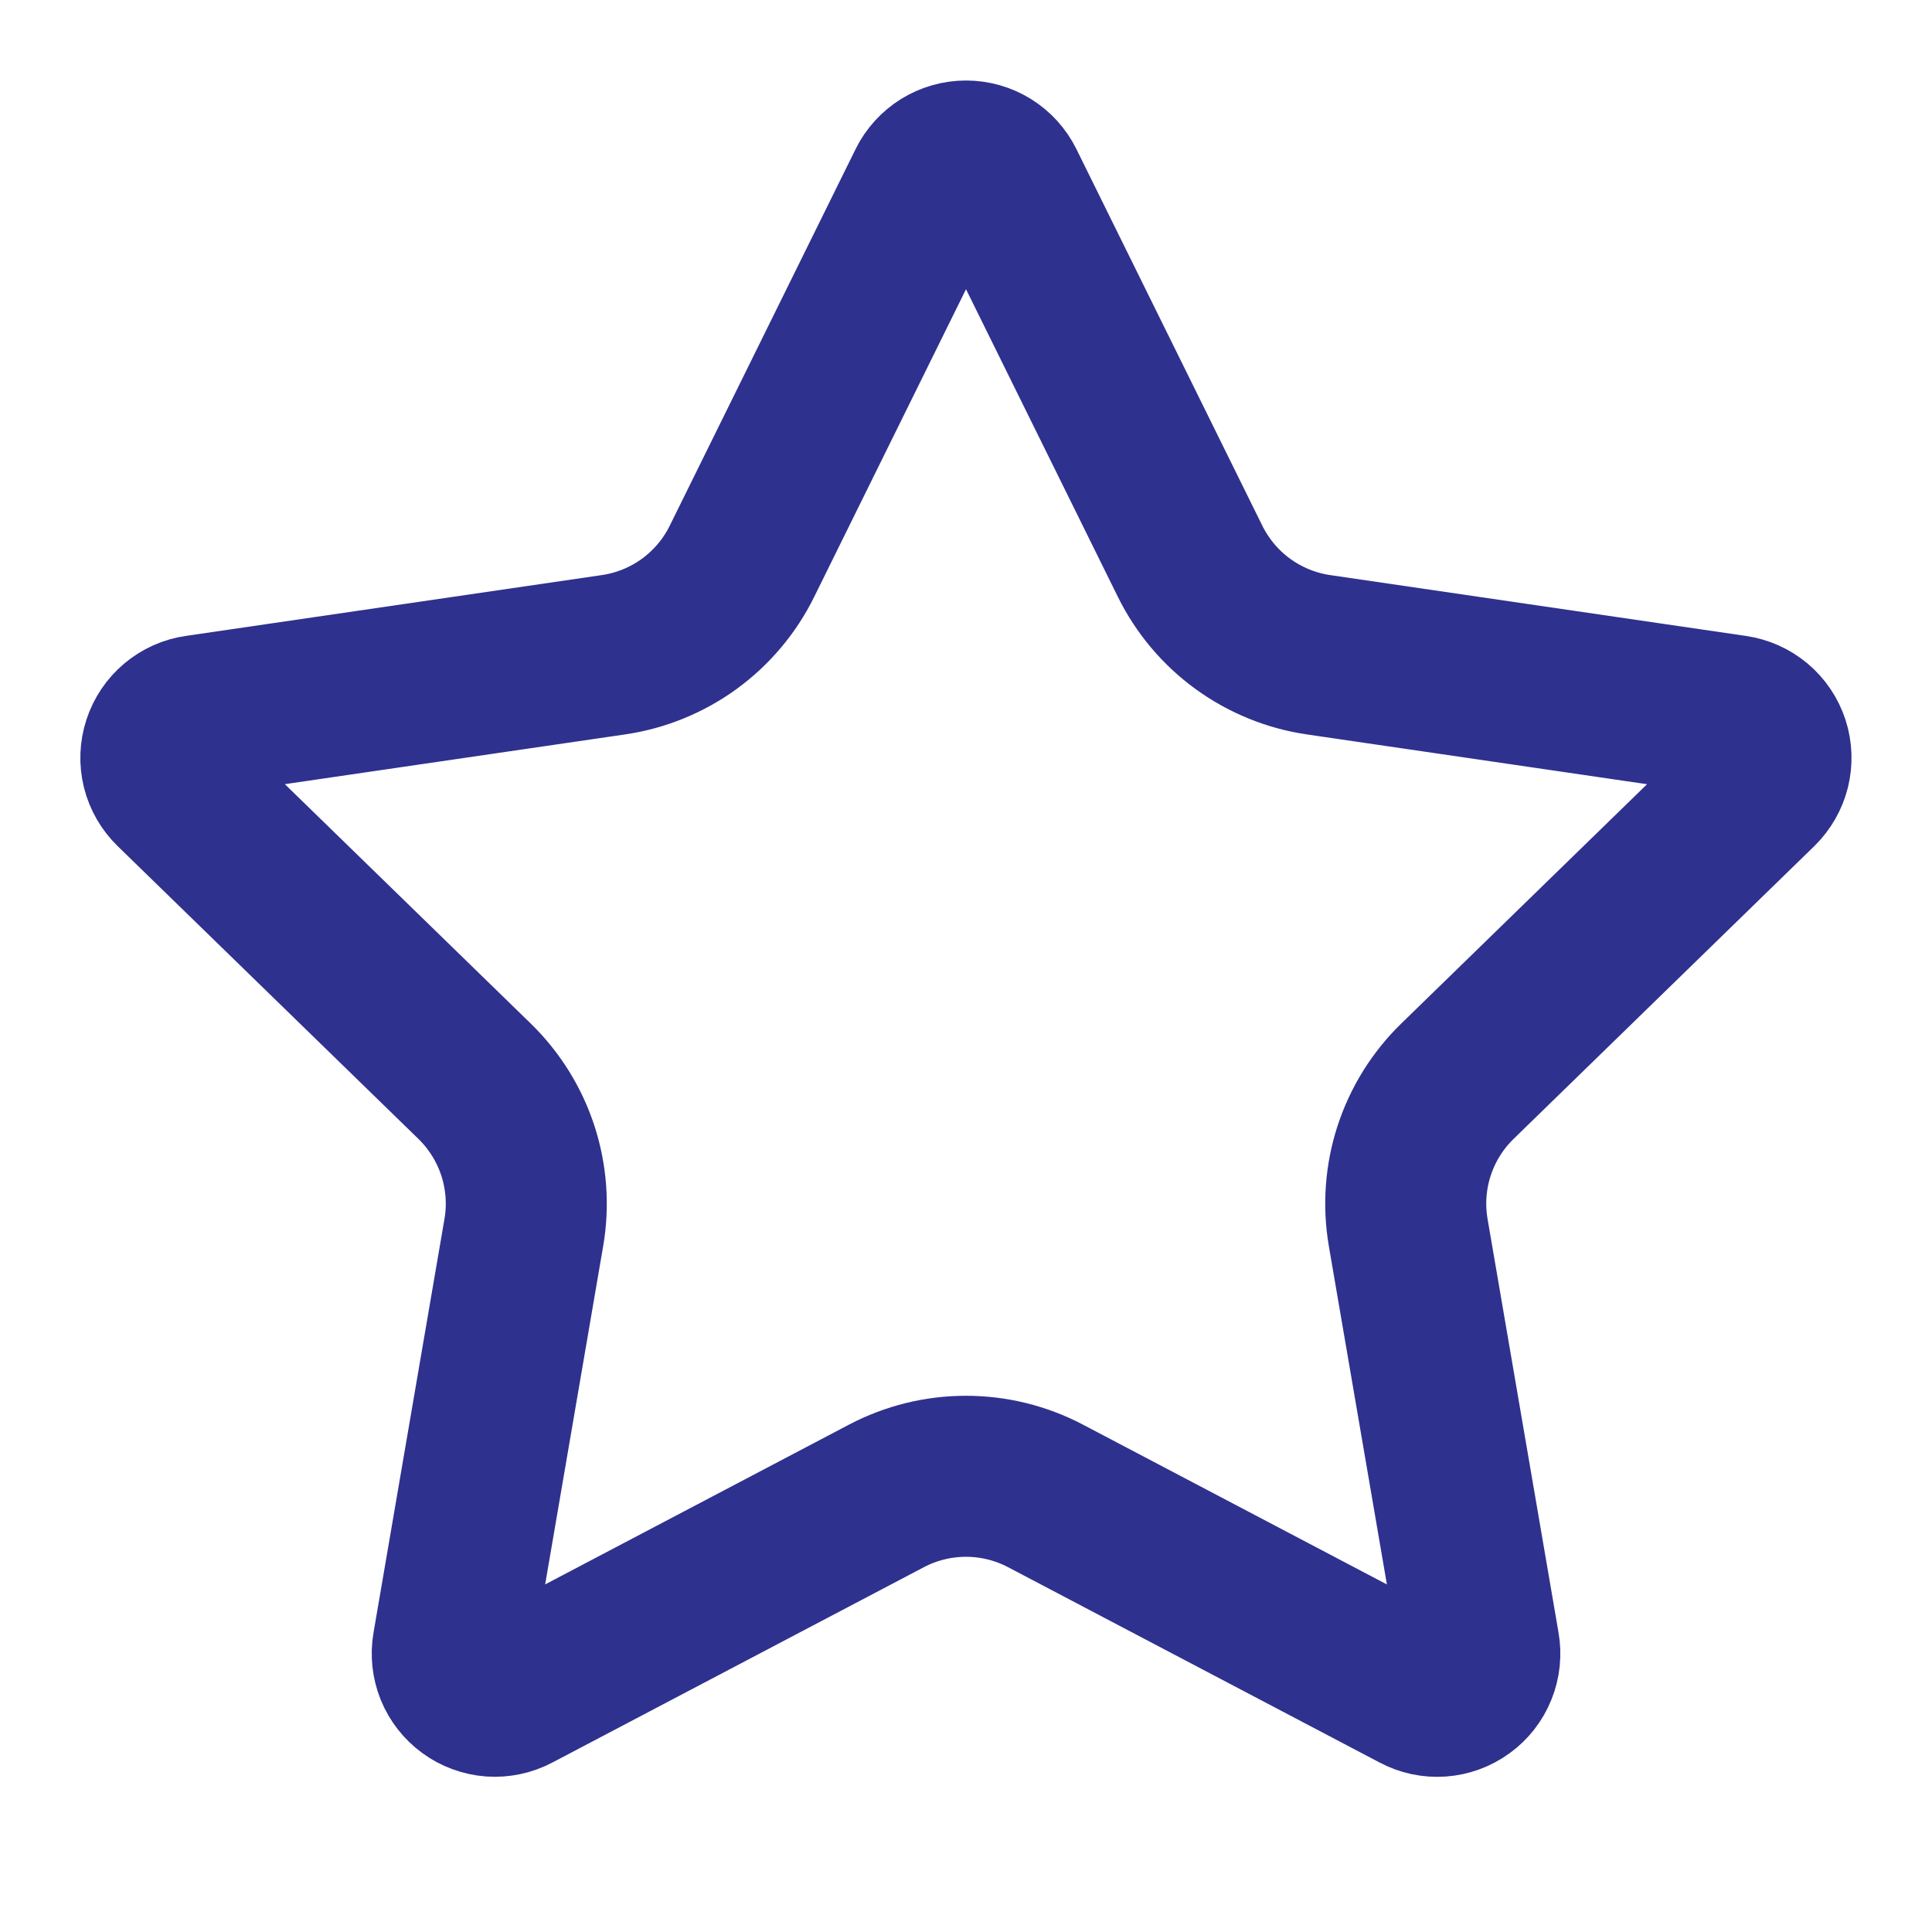 <svg width="32" height="32" viewBox="0 0 32 32" fill="none" xmlns="http://www.w3.org/2000/svg">
<path d="M15.367 3.06C15.425 2.942 15.515 2.843 15.627 2.773C15.739 2.704 15.868 2.667 16 2.667C16.132 2.667 16.261 2.704 16.373 2.773C16.485 2.843 16.575 2.942 16.633 3.06L19.713 9.299C19.916 9.709 20.216 10.065 20.586 10.334C20.957 10.603 21.387 10.779 21.84 10.845L28.728 11.853C28.858 11.872 28.981 11.927 29.082 12.012C29.183 12.097 29.258 12.209 29.299 12.334C29.34 12.46 29.344 12.594 29.313 12.722C29.281 12.85 29.214 12.966 29.12 13.059L24.139 17.909C23.81 18.229 23.564 18.625 23.422 19.061C23.28 19.497 23.247 19.961 23.324 20.413L24.5 27.267C24.523 27.397 24.509 27.531 24.459 27.654C24.41 27.777 24.327 27.883 24.219 27.961C24.112 28.039 23.985 28.085 23.853 28.095C23.721 28.104 23.589 28.076 23.472 28.013L17.315 24.776C16.909 24.563 16.458 24.452 15.999 24.452C15.541 24.452 15.09 24.563 14.684 24.776L8.528 28.013C8.411 28.075 8.279 28.103 8.147 28.094C8.015 28.084 7.889 28.038 7.782 27.96C7.675 27.882 7.592 27.776 7.542 27.654C7.493 27.531 7.478 27.397 7.501 27.267L8.676 20.415C8.754 19.962 8.72 19.498 8.578 19.061C8.436 18.625 8.19 18.23 7.861 17.909L2.88 13.06C2.785 12.968 2.717 12.851 2.685 12.723C2.653 12.594 2.658 12.459 2.699 12.334C2.74 12.208 2.815 12.096 2.916 12.011C3.018 11.925 3.141 11.87 3.272 11.852L10.159 10.845C10.612 10.779 11.043 10.604 11.414 10.335C11.785 10.065 12.085 9.71 12.288 9.299L15.367 3.06Z" stroke="#2E318E" stroke-width="2.667" stroke-linecap="round" stroke-linejoin="round"/>
</svg>
